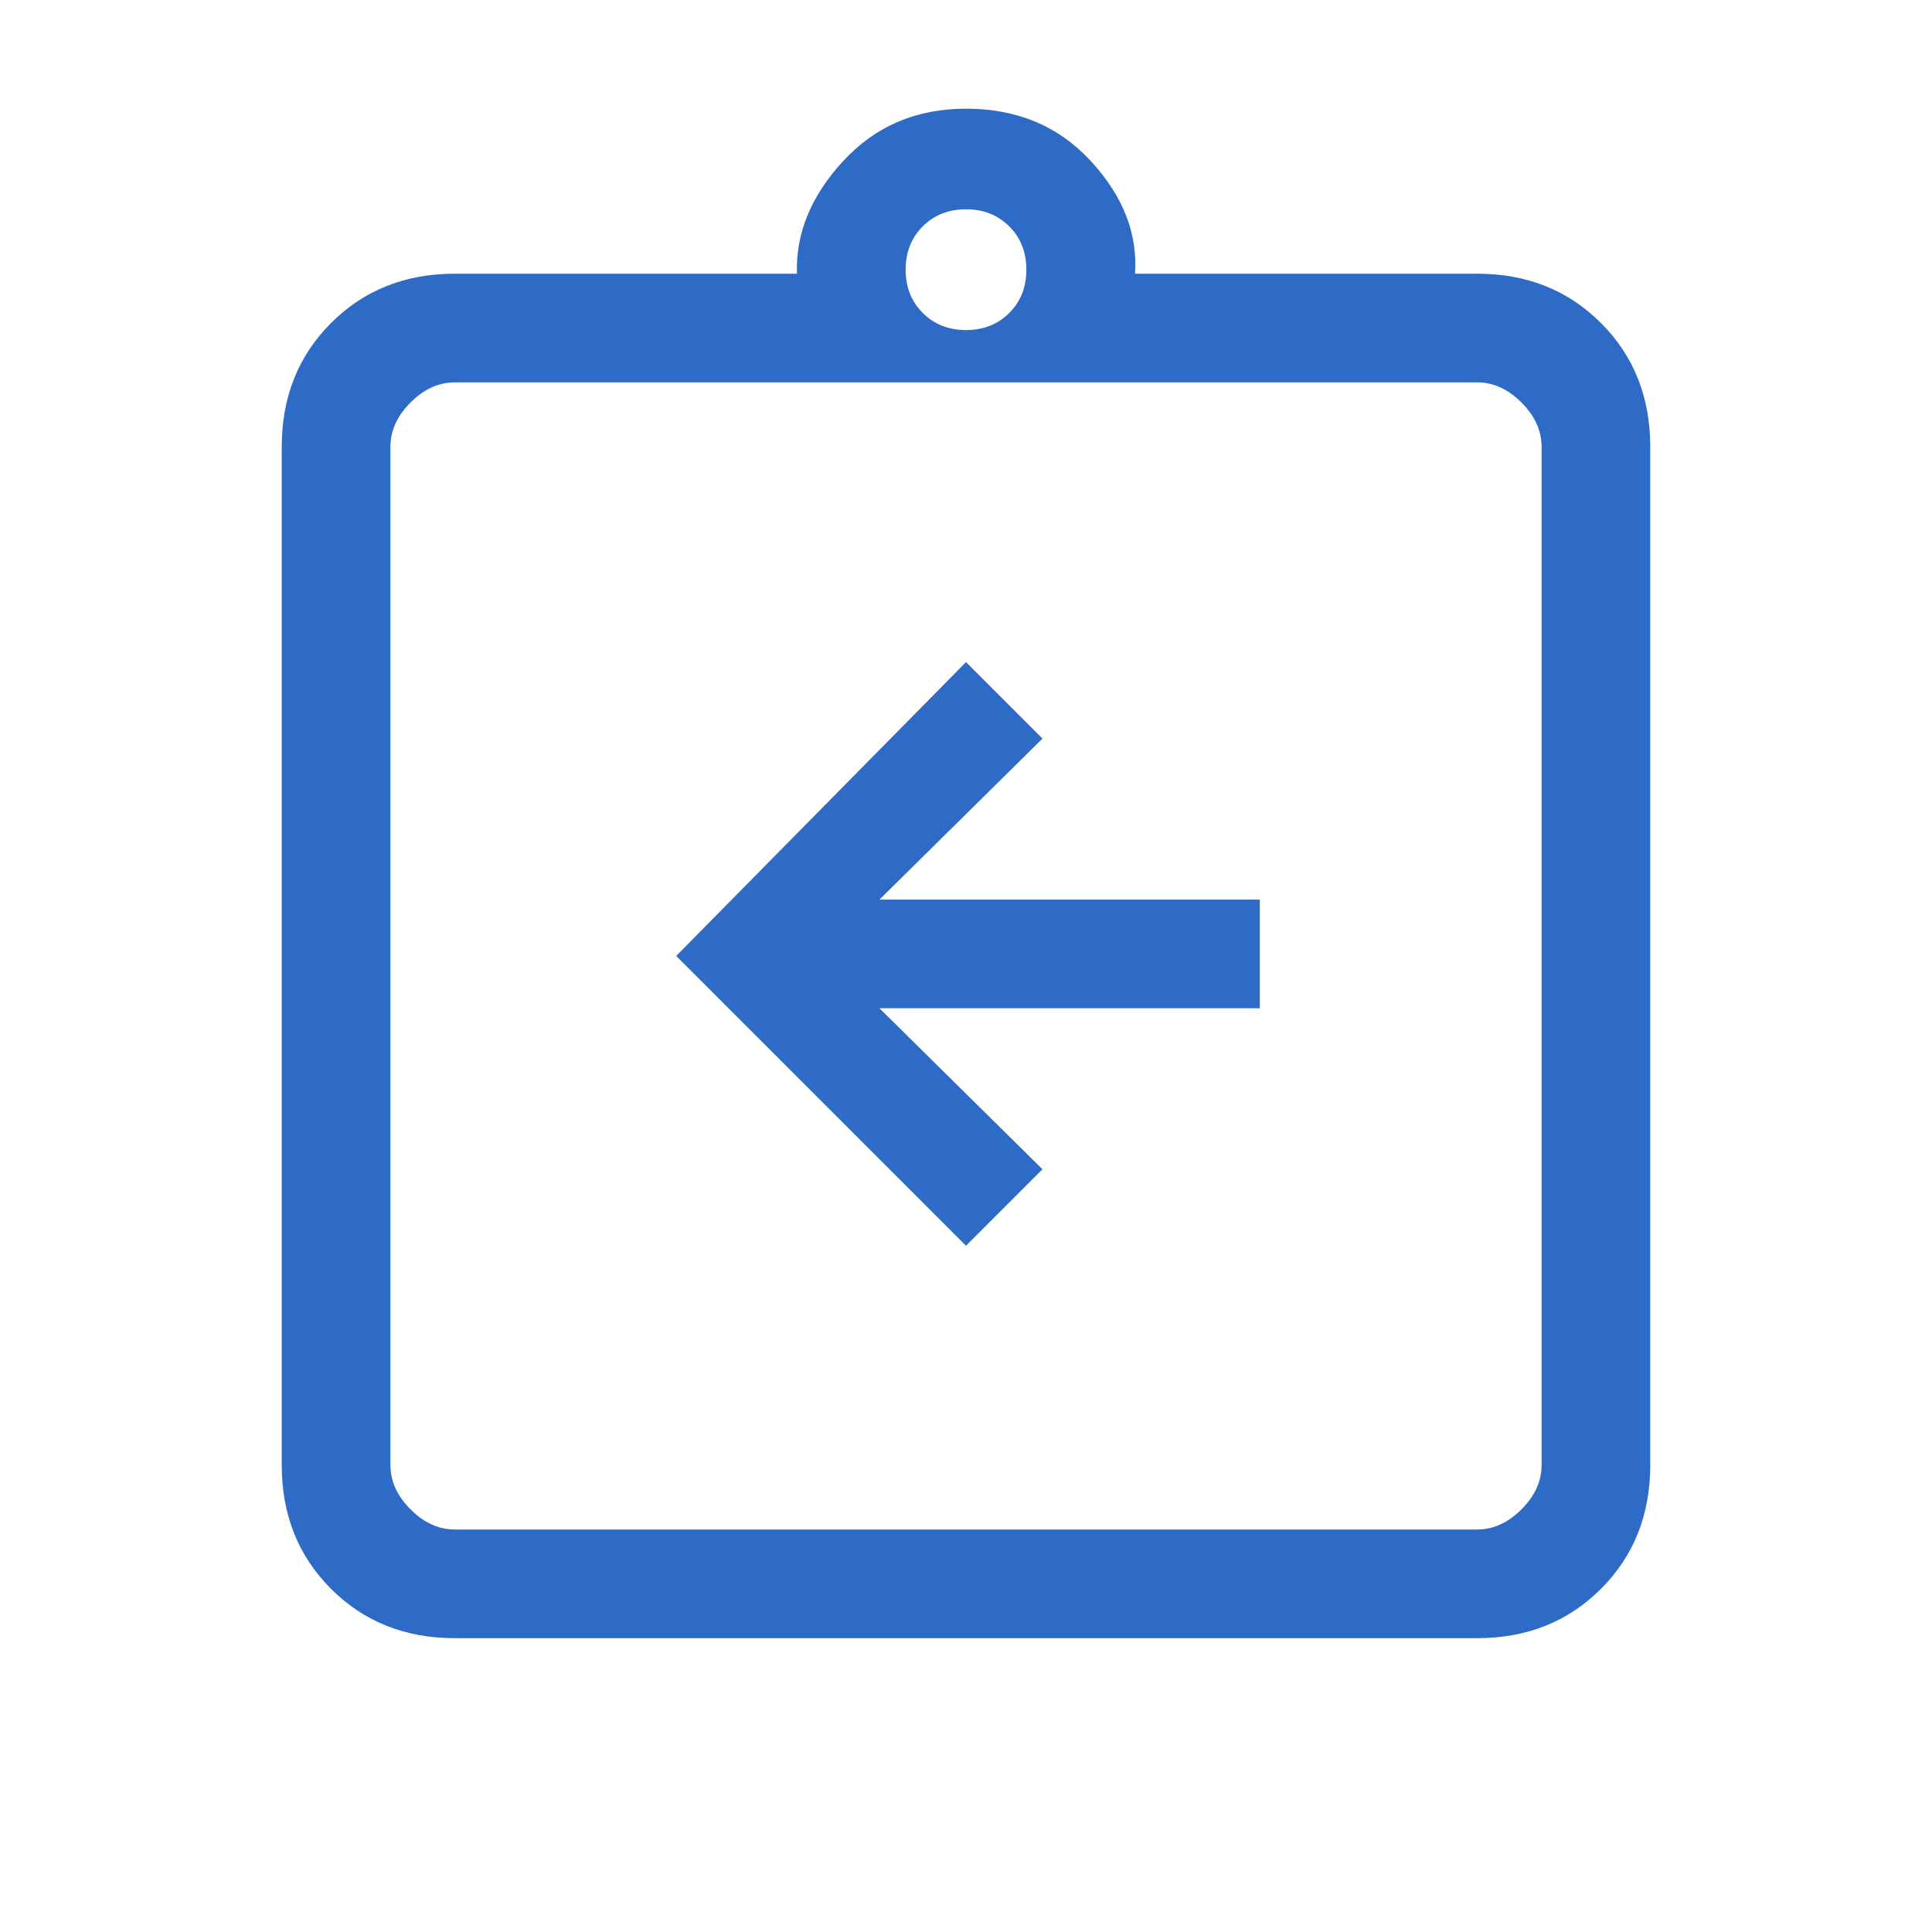 <?xml version="1.0" encoding="UTF-8"?> <svg xmlns="http://www.w3.org/2000/svg" height="24px" viewBox="0 -960 960 960" width="24px" fill="#2E6BC6"><path d="m480-341 38-38-81-80h189v-54H437l81-80-38-38-144 146 144 144ZM226-146q-37 0-61.5-24.5T140-232v-506q0-37 24.5-61.5T226-824h170q-1-30 23-56t61-26q38 0 62 26t22 56h170q37 0 61.5 24.5T820-738v506q0 37-24.5 61.5T734-146H226Zm0-54h508q12 0 22-10t10-22v-506q0-12-10-22t-22-10H226q-12 0-22 10t-10 22v506q0 12 10 22t22 10Zm254-596q13 0 21.5-8.5T510-826q0-13-8.5-21.5T480-856q-13 0-21.5 8.5T450-826q0 13 8.5 21.5T480-796ZM194-200v-570 570Z"></path></svg> 